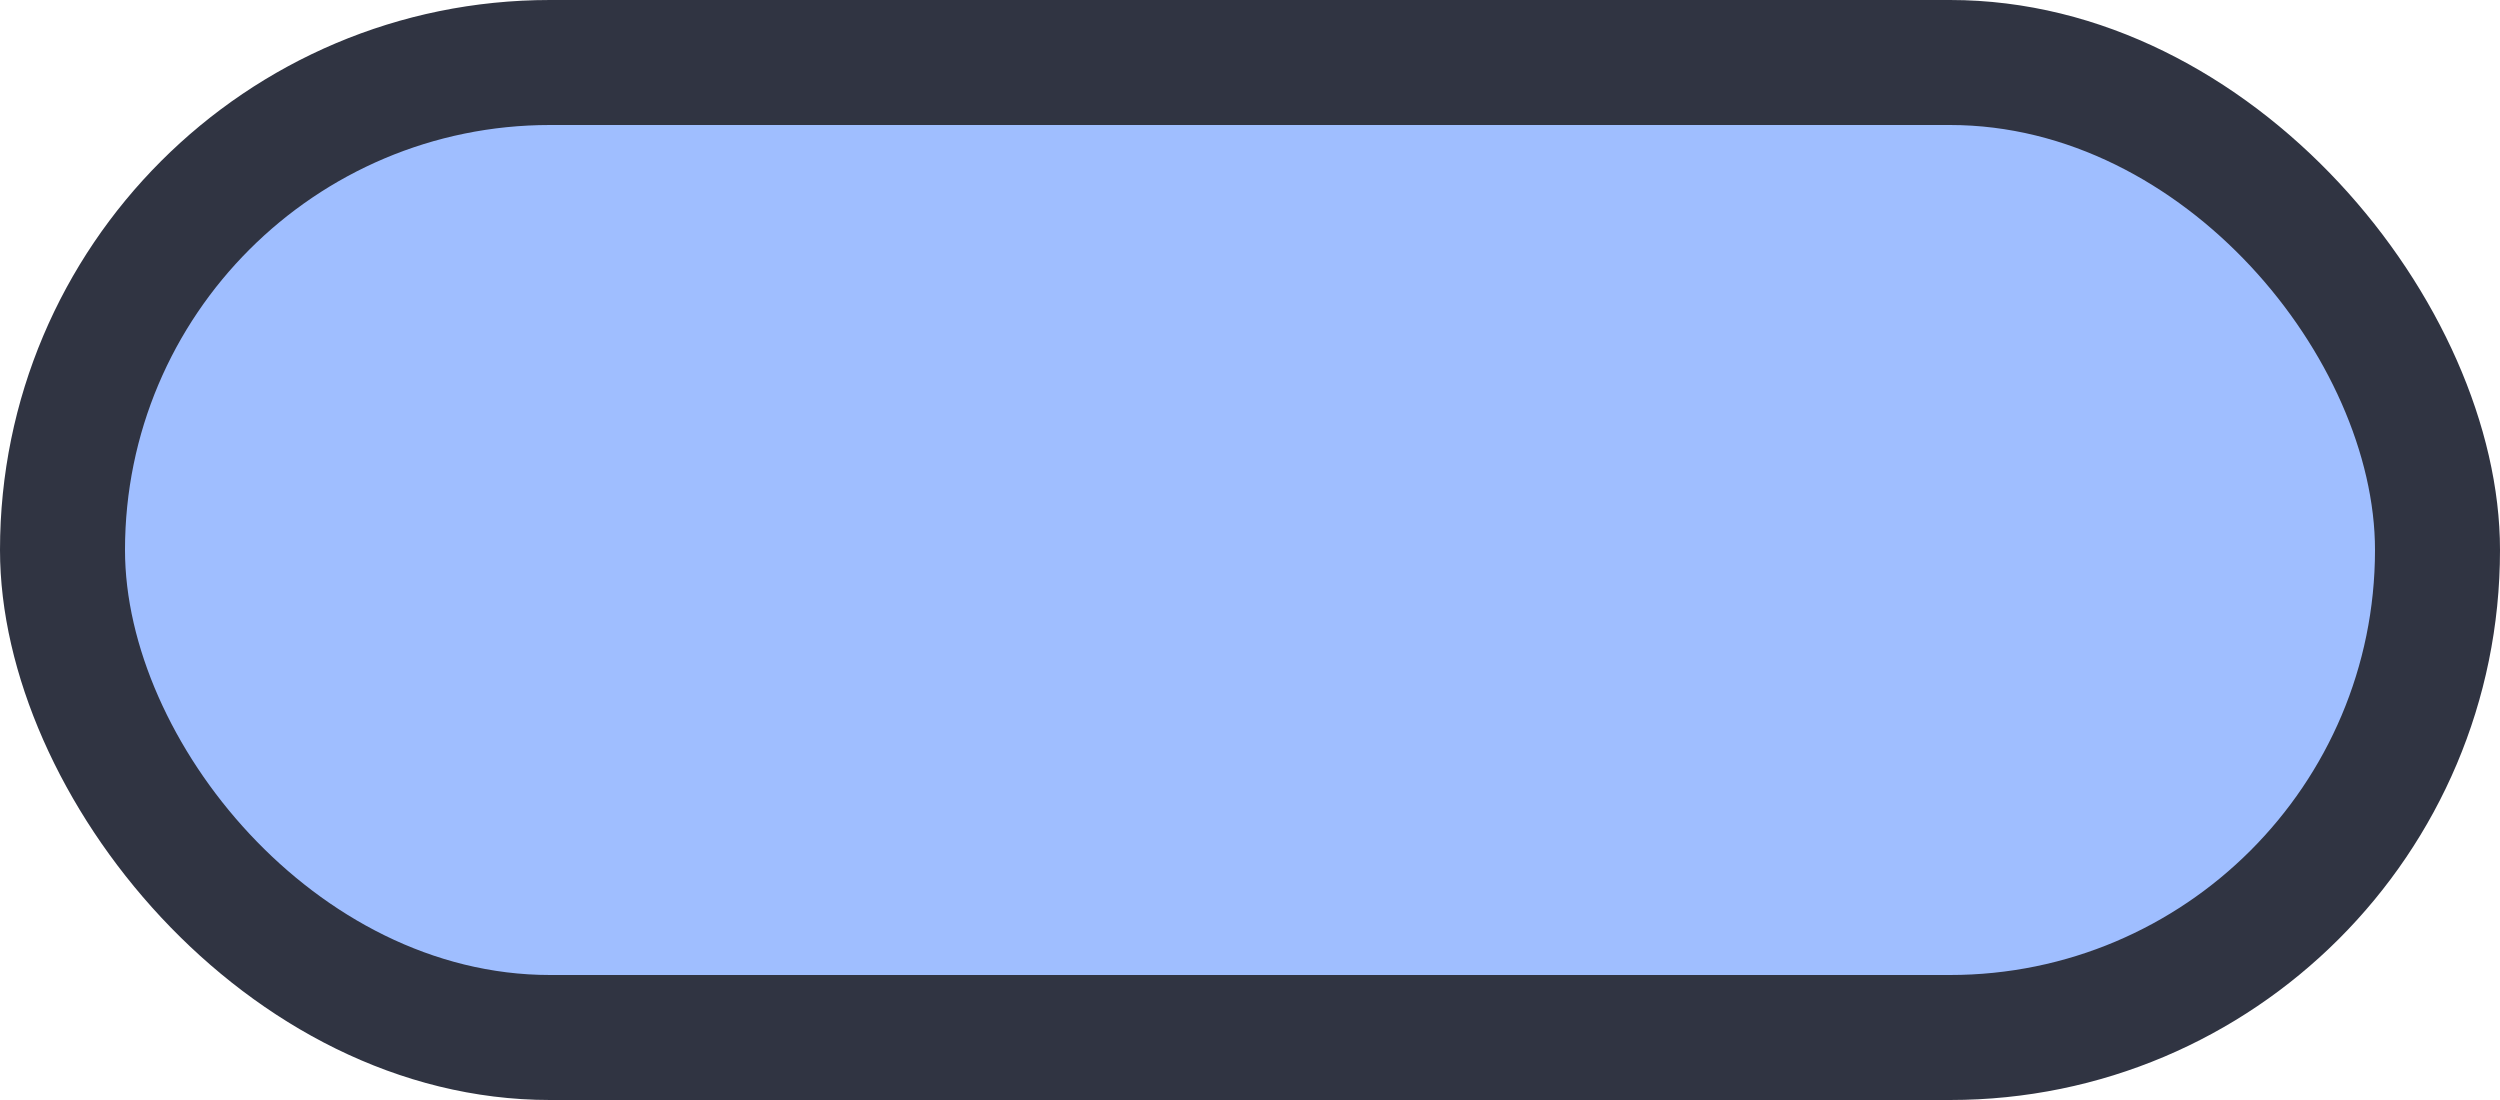 <?xml version="1.0" encoding="UTF-8"?> <svg xmlns="http://www.w3.org/2000/svg" width="100" height="44" viewBox="0 0 100 44" fill="none"><rect width="100" height="44" rx="22" fill="#303442"></rect><rect x="5" y="5" width="90" height="34" rx="17" fill="#9FBEFF"></rect></svg> 